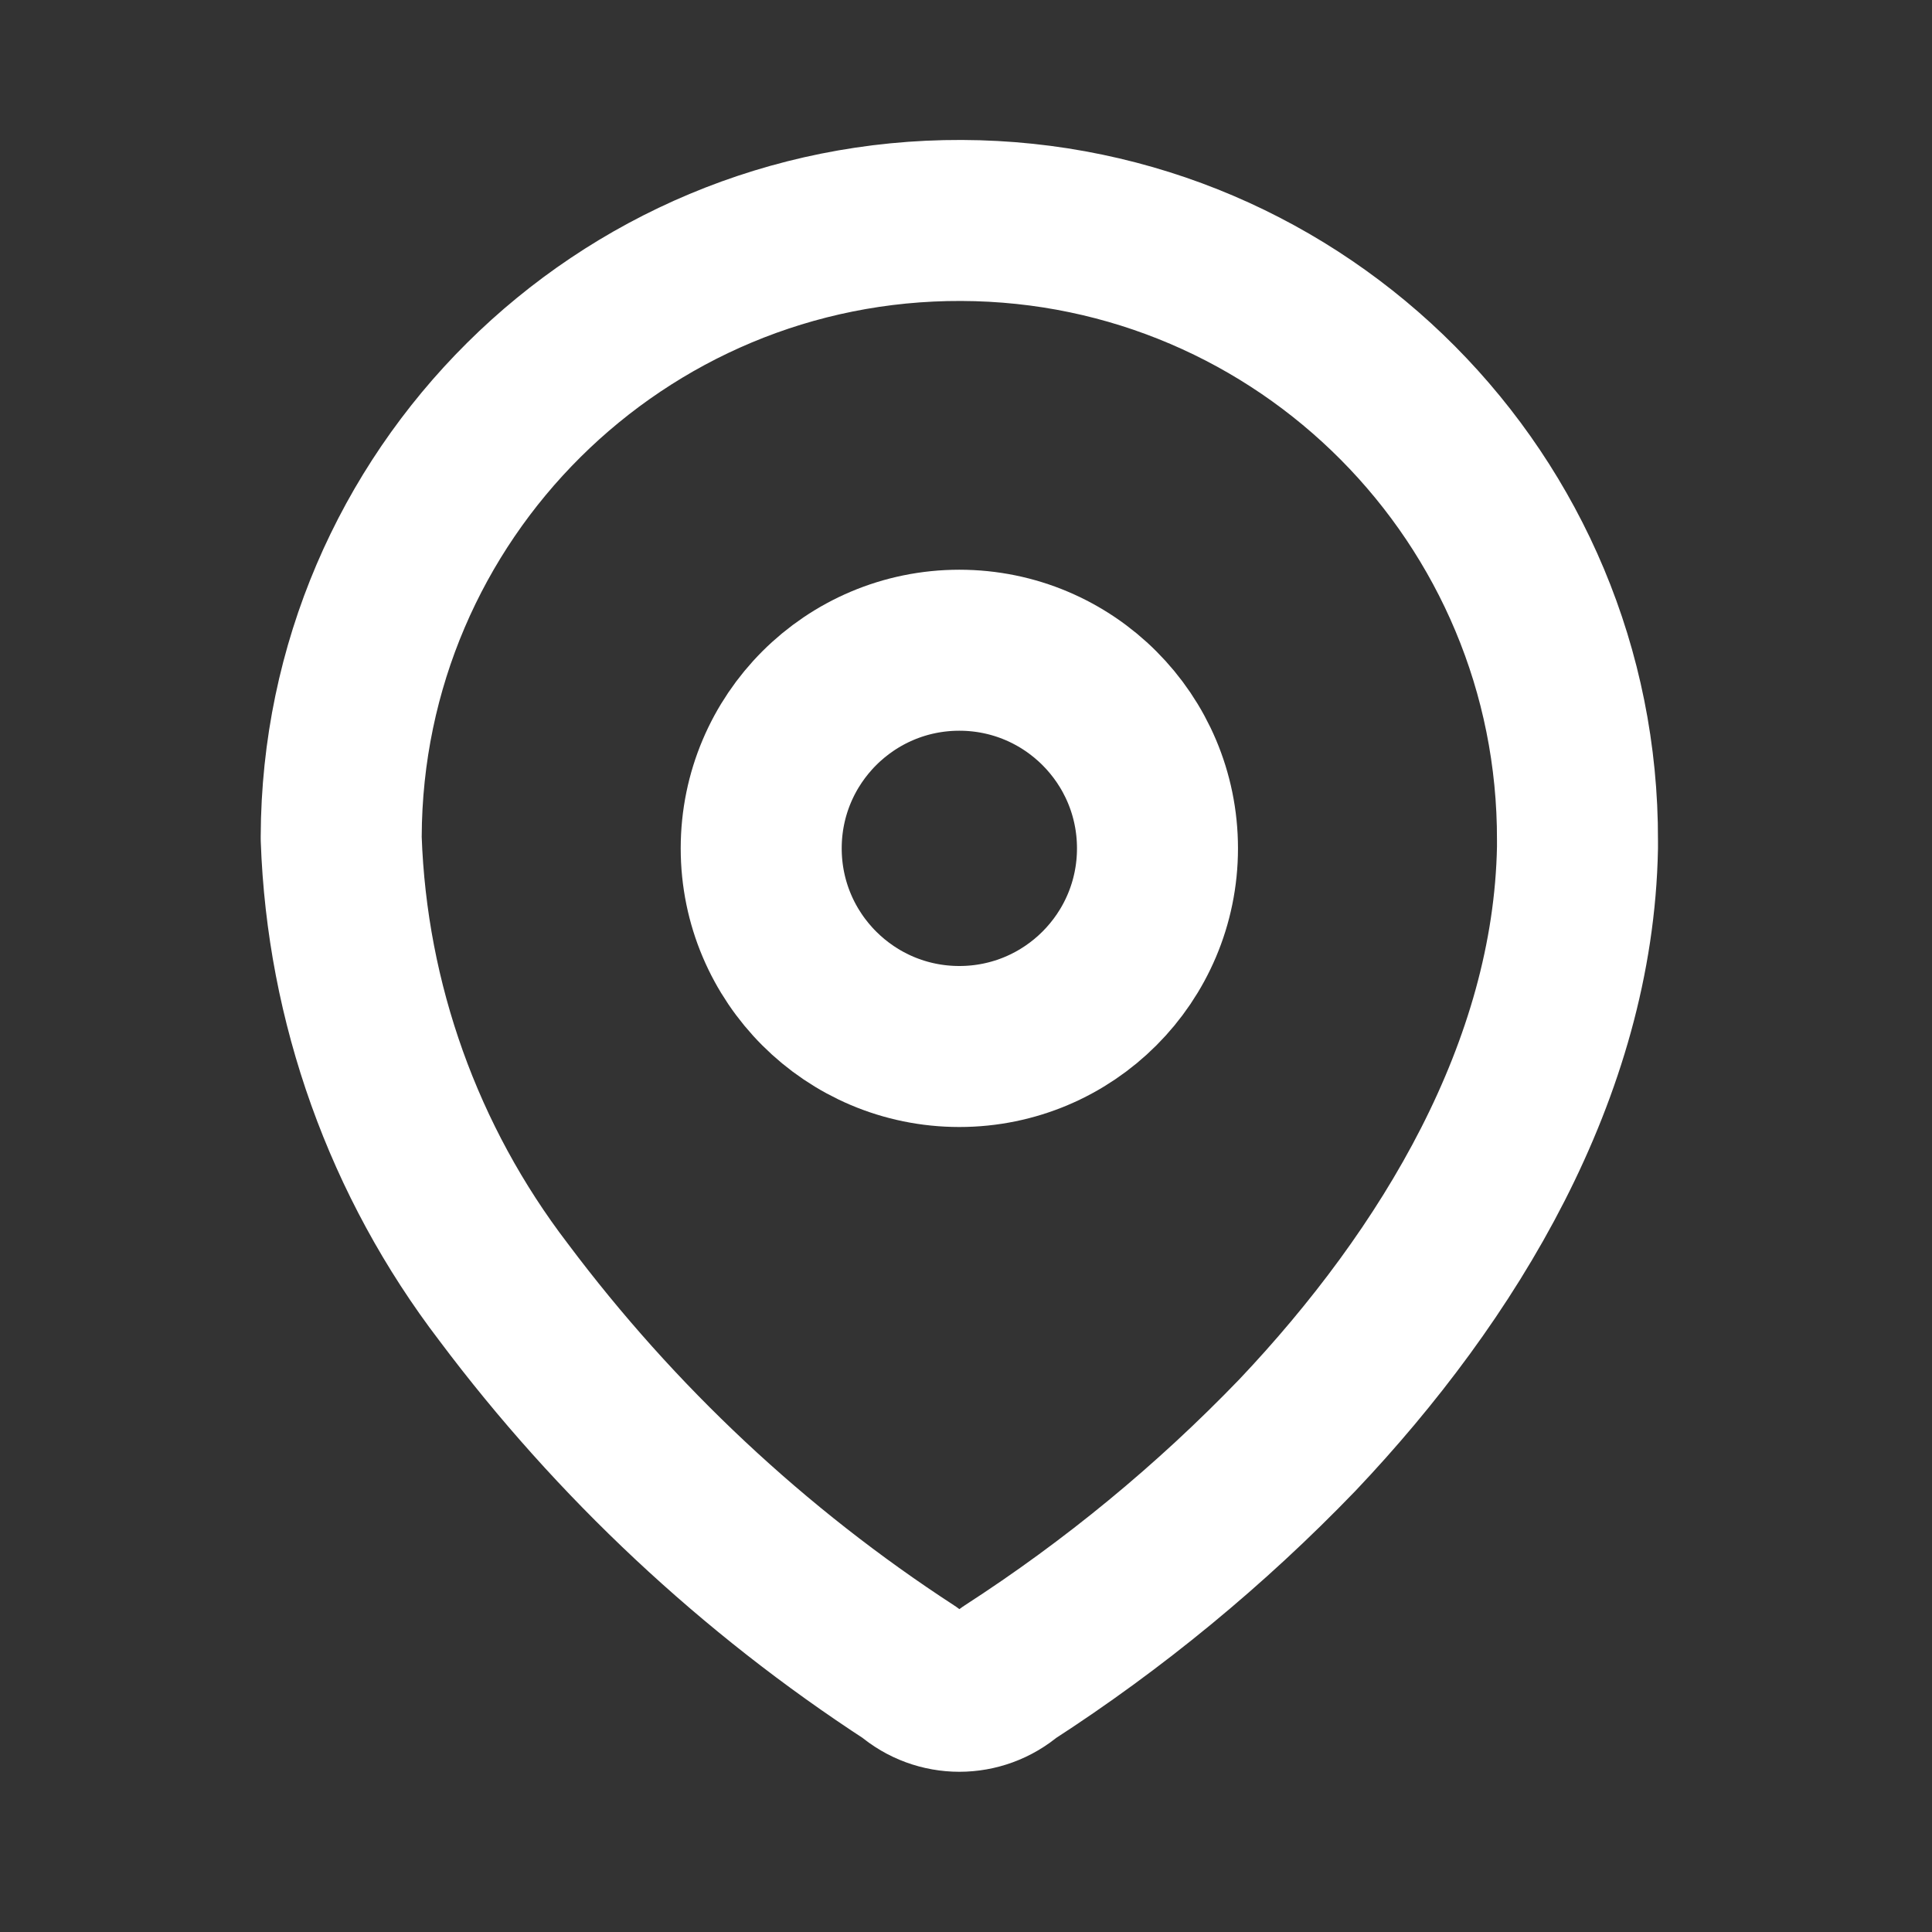 <svg width="18" height="18" viewBox="0 0 18 18" fill="none" xmlns="http://www.w3.org/2000/svg">
<rect x="0" y="0" width="18" height="18" fill="#333333" stroke="none"/>
<path fill-rule="evenodd" clip-rule="evenodd" d="M3.179 7.793C3.19 4.613 5.777 2.043 8.958 2.054C12.138 2.065 14.707 4.652 14.697 7.832V7.898C14.658 9.965 13.503 11.876 12.088 13.37C11.279 14.21 10.375 14.954 9.395 15.587C9.132 15.814 8.744 15.814 8.482 15.587C7.02 14.636 5.738 13.435 4.692 12.039C3.761 10.822 3.232 9.345 3.179 7.813L3.179 7.793Z" stroke="white" stroke-width="1.5" stroke-linecap="round" stroke-linejoin="round"/>
<ellipse cx="8.938" cy="7.904" rx="1.846" ry="1.846" stroke="white" stroke-width="1.5" stroke-linecap="round" stroke-linejoin="round"/>
</svg>
